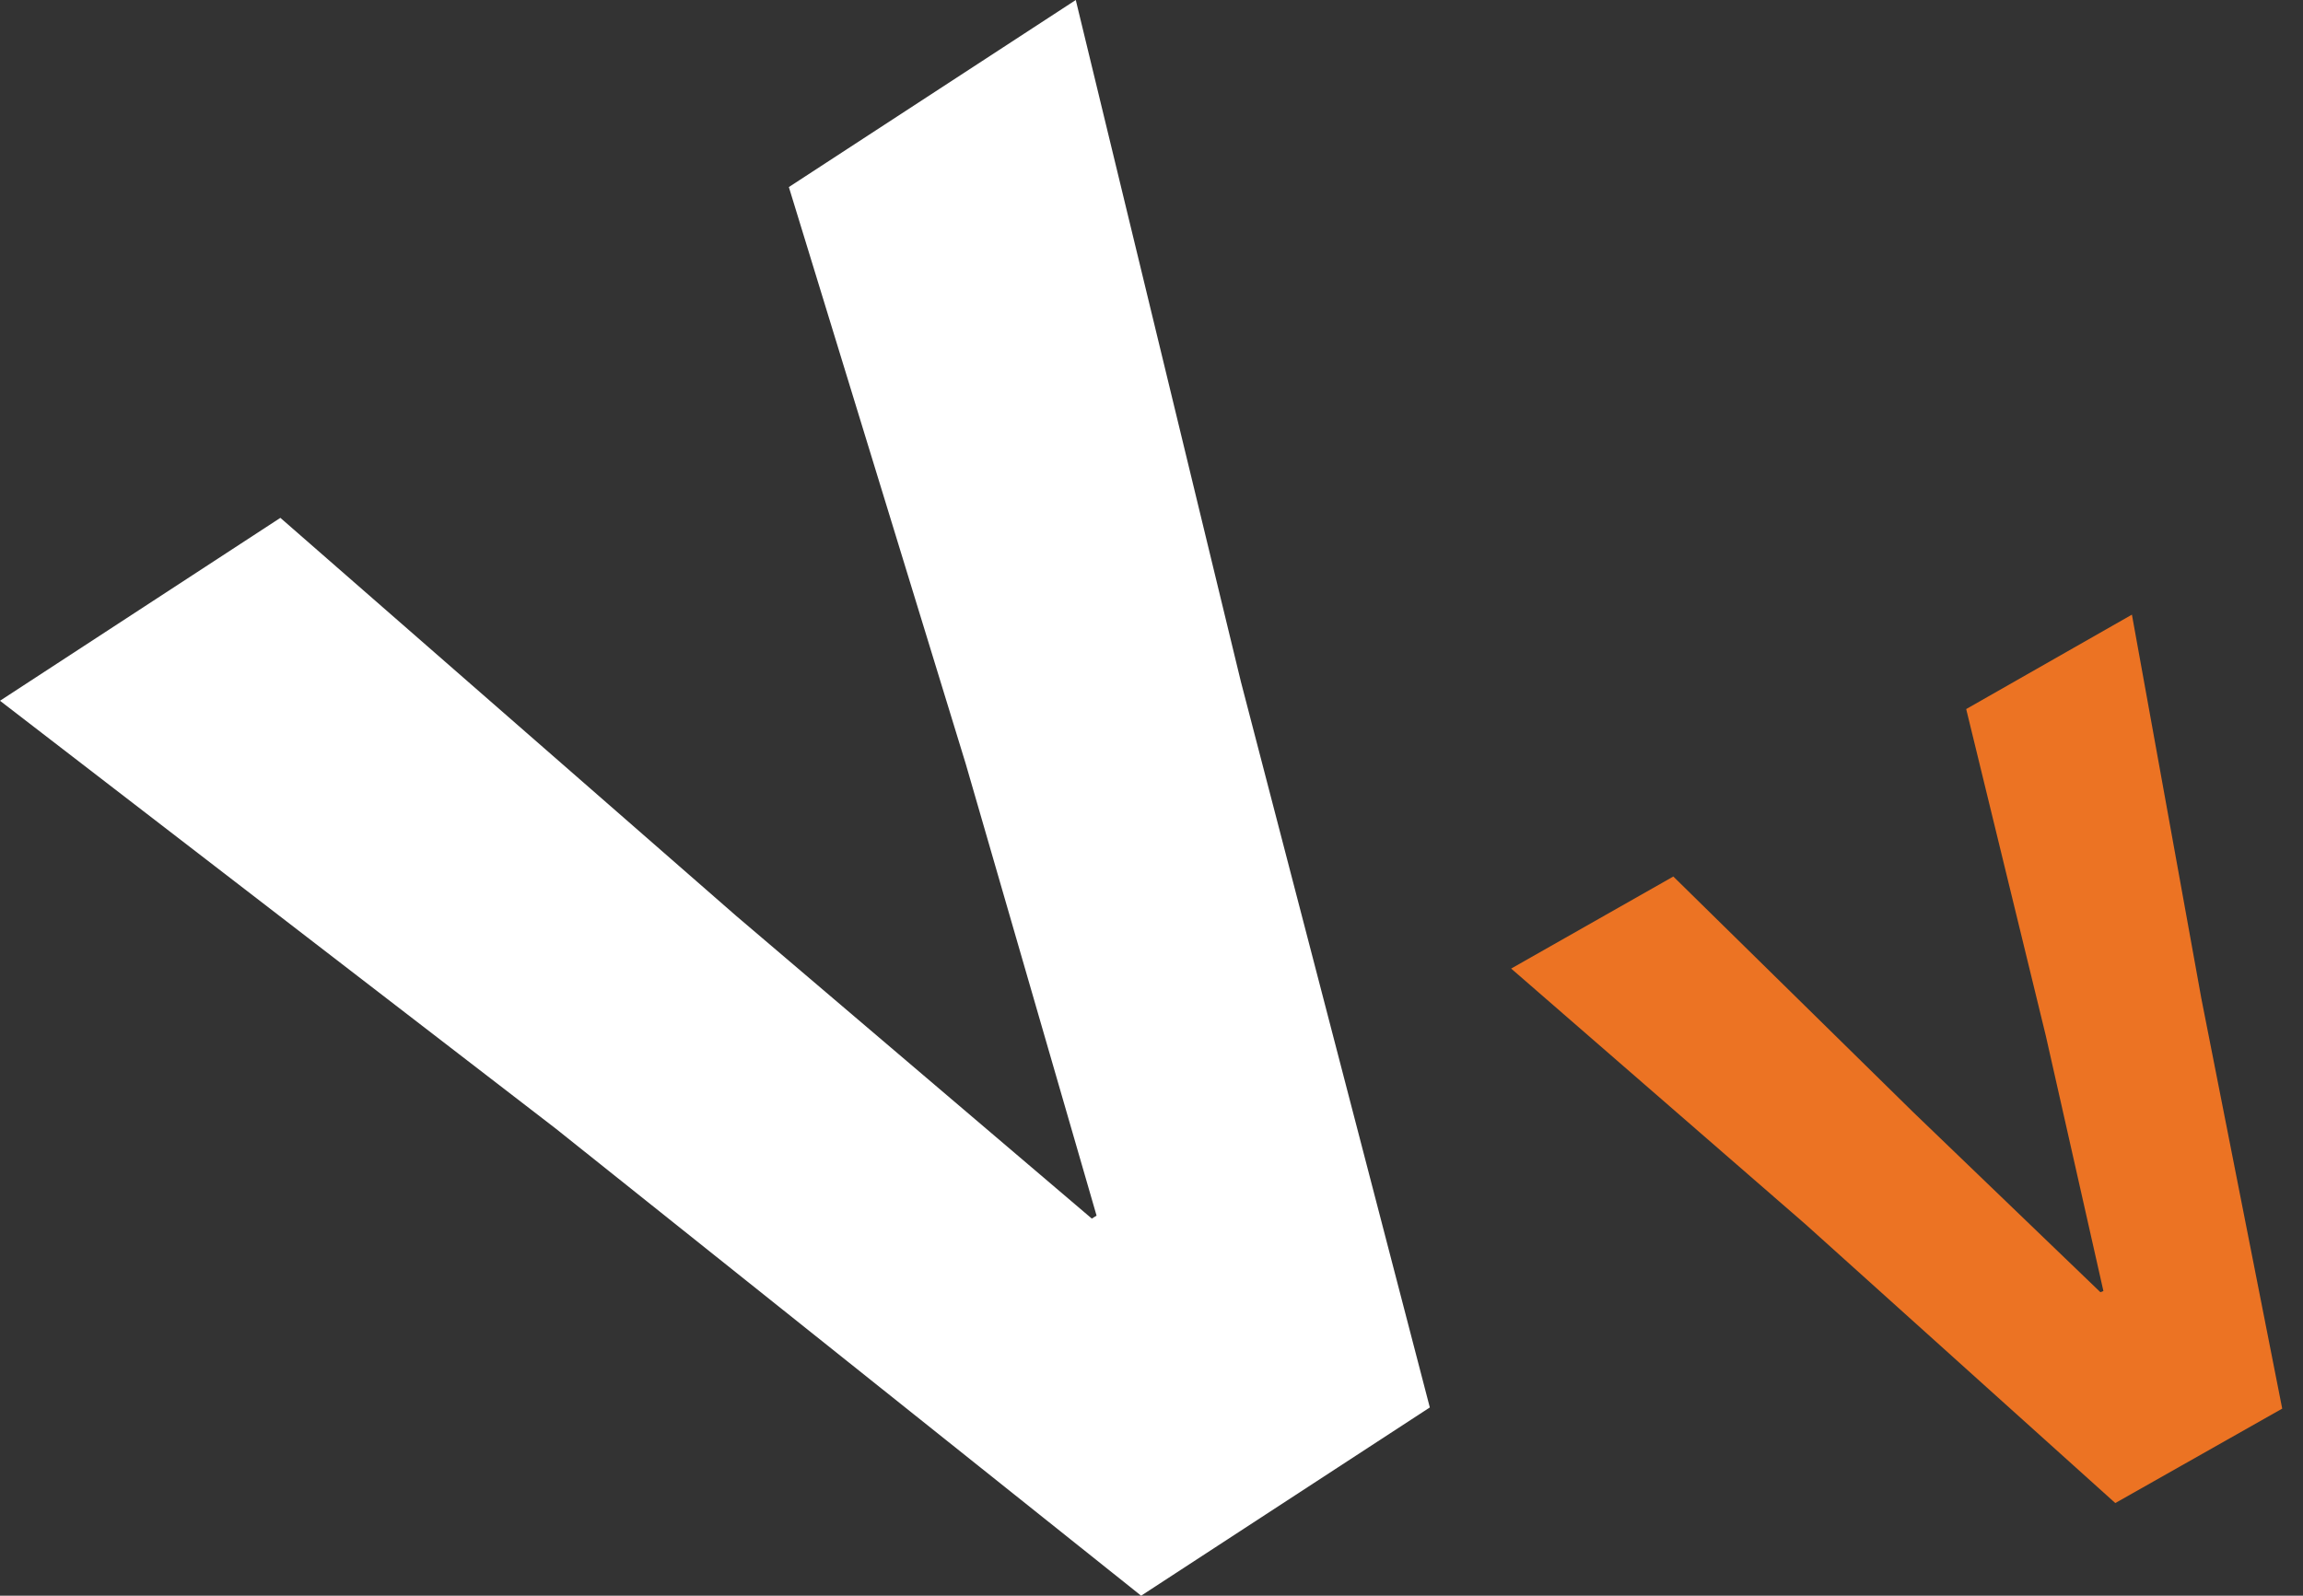 <svg xmlns:inkscape="http://www.inkscape.org/namespaces/inkscape" xmlns:sodipodi="http://sodipodi.sourceforge.net/DTD/sodipodi-0.dtd" xmlns="http://www.w3.org/2000/svg" xmlns:svg="http://www.w3.org/2000/svg" width="101" height="70" viewBox="0 0 101 70" fill="none" id="svg13" sodipodi:docname="logo-mobile.svg" inkscape:version="1.2.2 (b0a8486541, 2022-12-01)"><rect x="0" y="0" width="101" height="70" fill="#333333" stroke="none"/><g clip-path="url(#clip0_6087_6796)" id="g6" transform="matrix(1,0,0,-1,0,70)"><path d="M 96.545,26.182 93.497,43.037 86.229,38.895 89.72,24.567 92.247,13.365 92.116,13.313 83.91,21.206 73.385,31.549 66.273,27.511 79.195,16.282 92.768,4.064 100.088,8.207 Z" fill="#ec7323" id="path2"></path><path d="M 54.421,40.093 47.179,70 34.596,61.794 42.359,36.472 48.091,16.673 47.882,16.543 32.278,29.829 12.296,47.283 0,39.259 24.358,20.502 50.045,0 62.706,8.258 Z" fill="#703a93" id="path4" style="fill:#ffffff"></path></g><defs id="defs11"><clipPath id="clip0_6087_6796"><rect width="100.089" height="70" fill="white" id="rect8"></rect></clipPath></defs></svg>